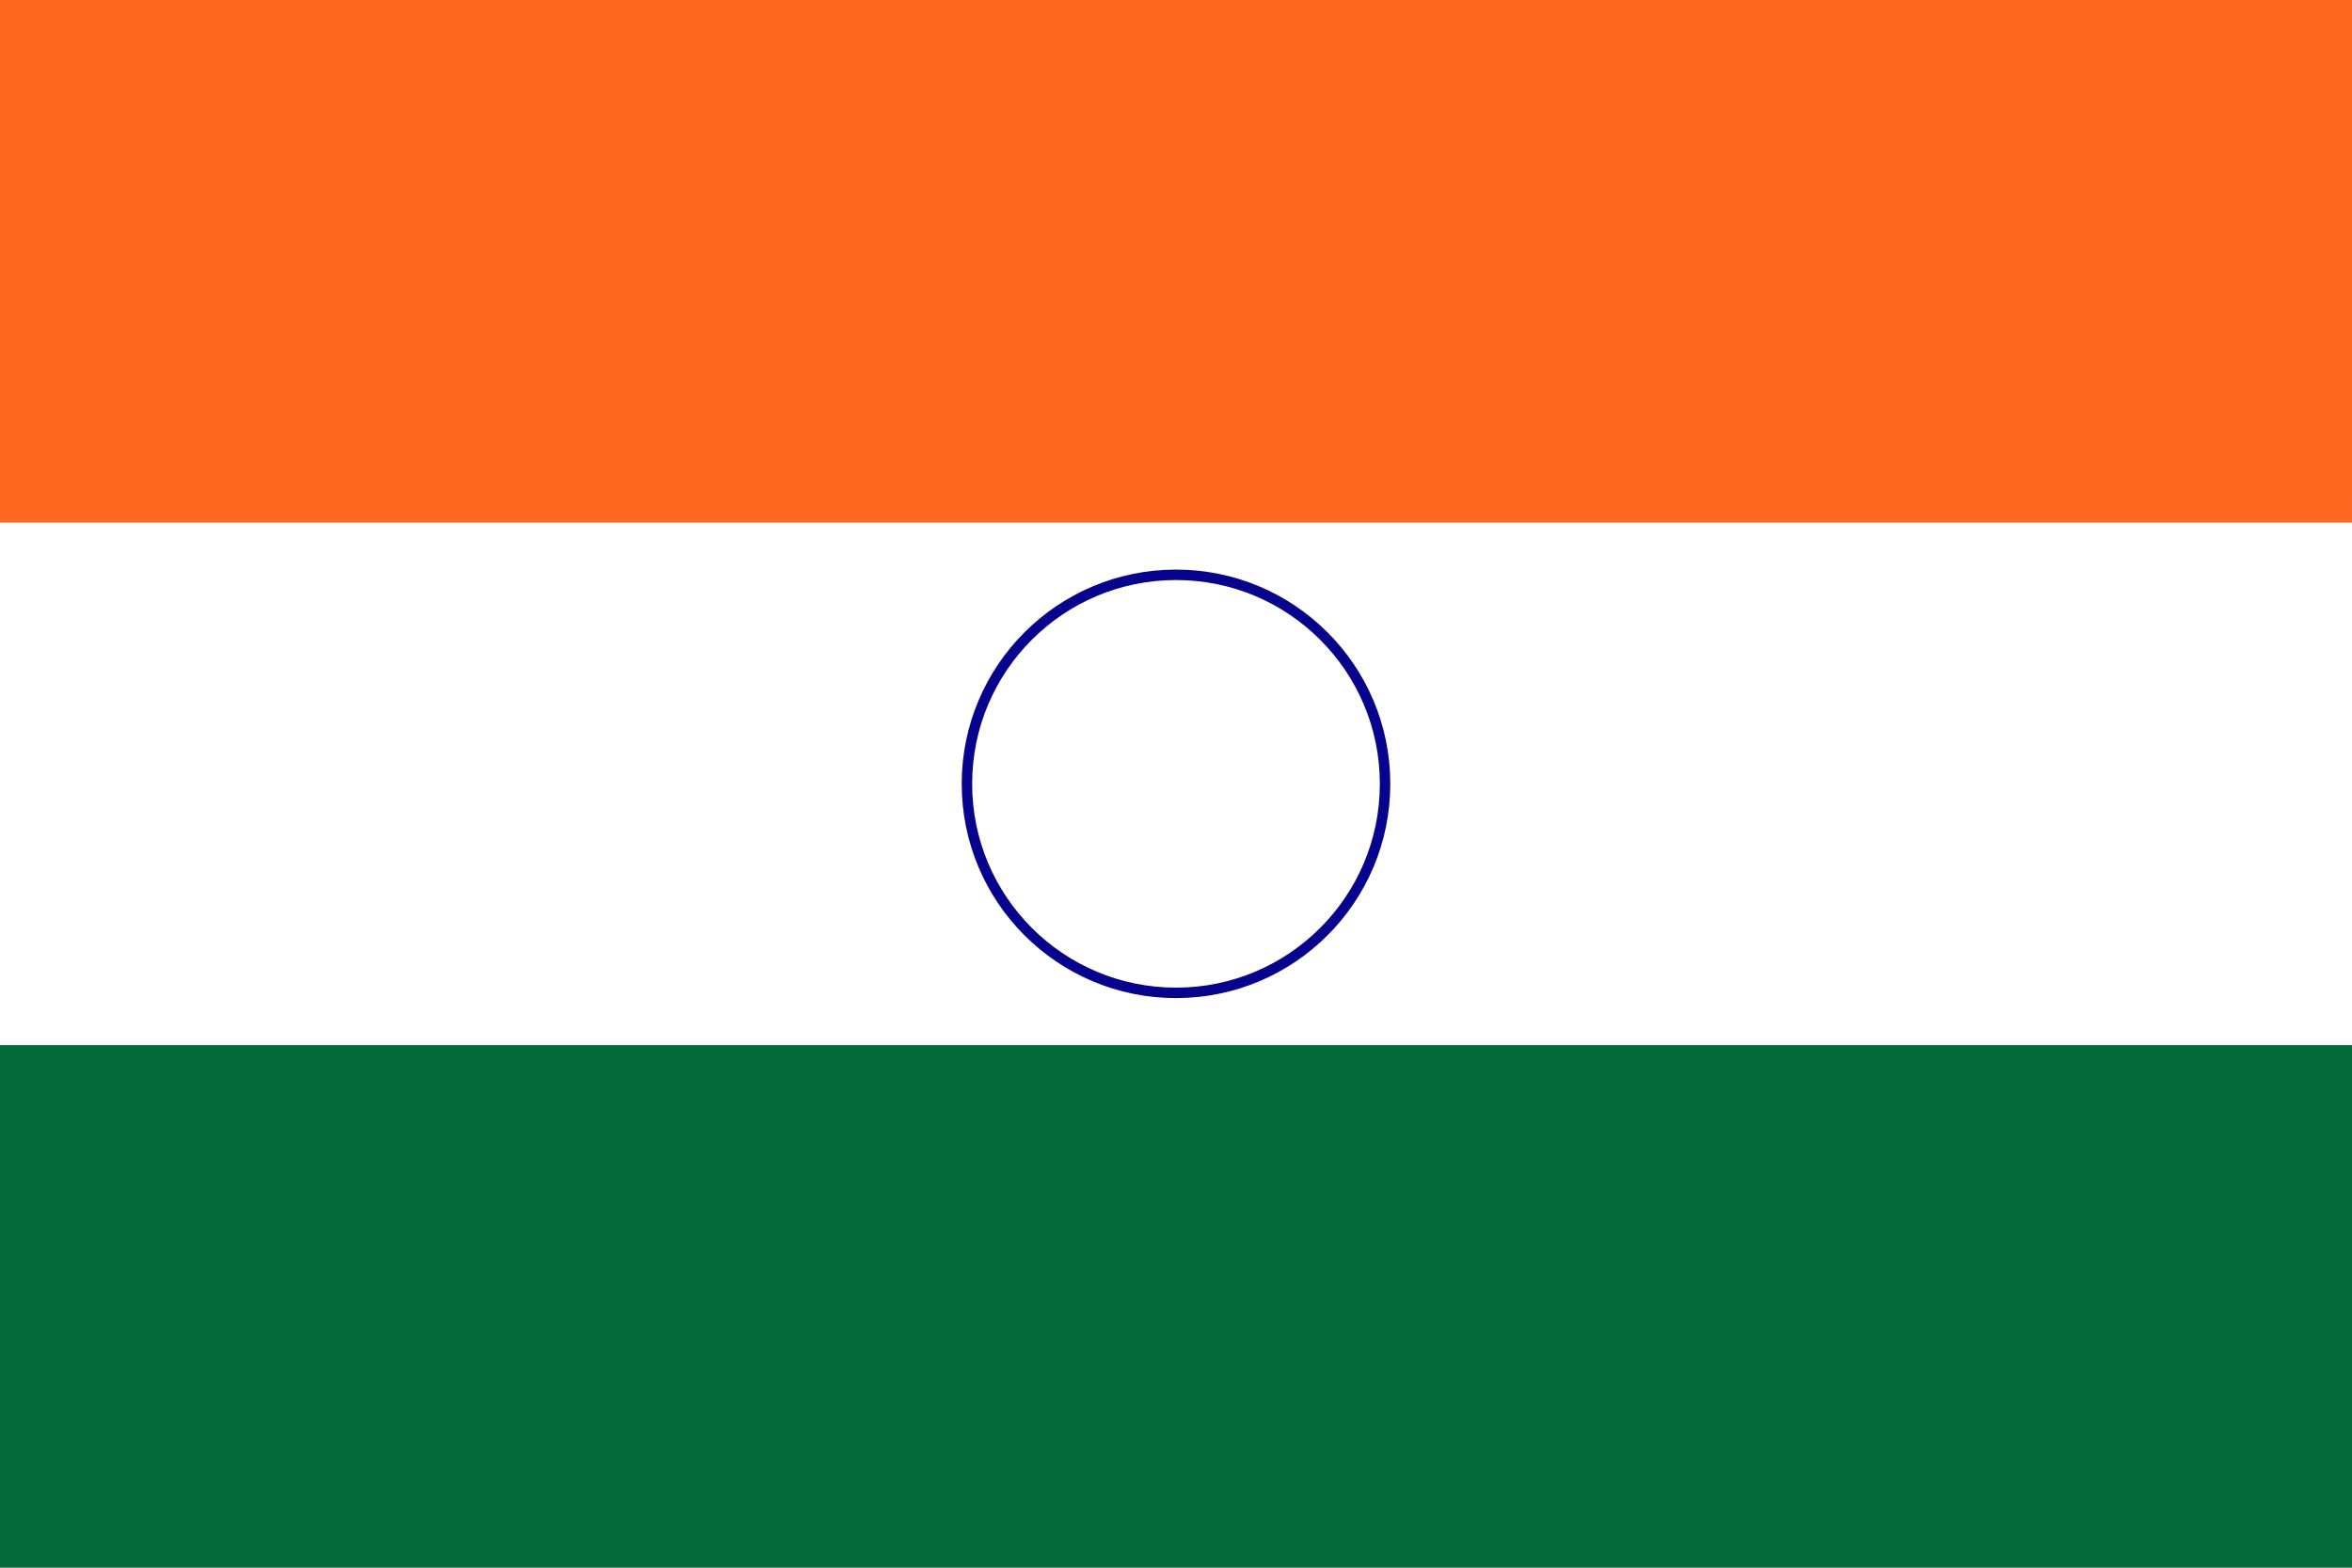 <svg xmlns="http://www.w3.org/2000/svg" width="24" height="16" viewBox="0 0 900 600">
<rect width="900" height="600" fill="#FFF"/>
<rect width="900" height="200" fill="#FF6820"/>
<rect y="400" width="900" height="200" fill="#046A38"/>
<circle cx="450" cy="300" r="80" fill="none" stroke="#07038D" stroke-width="4"/>
</svg>
